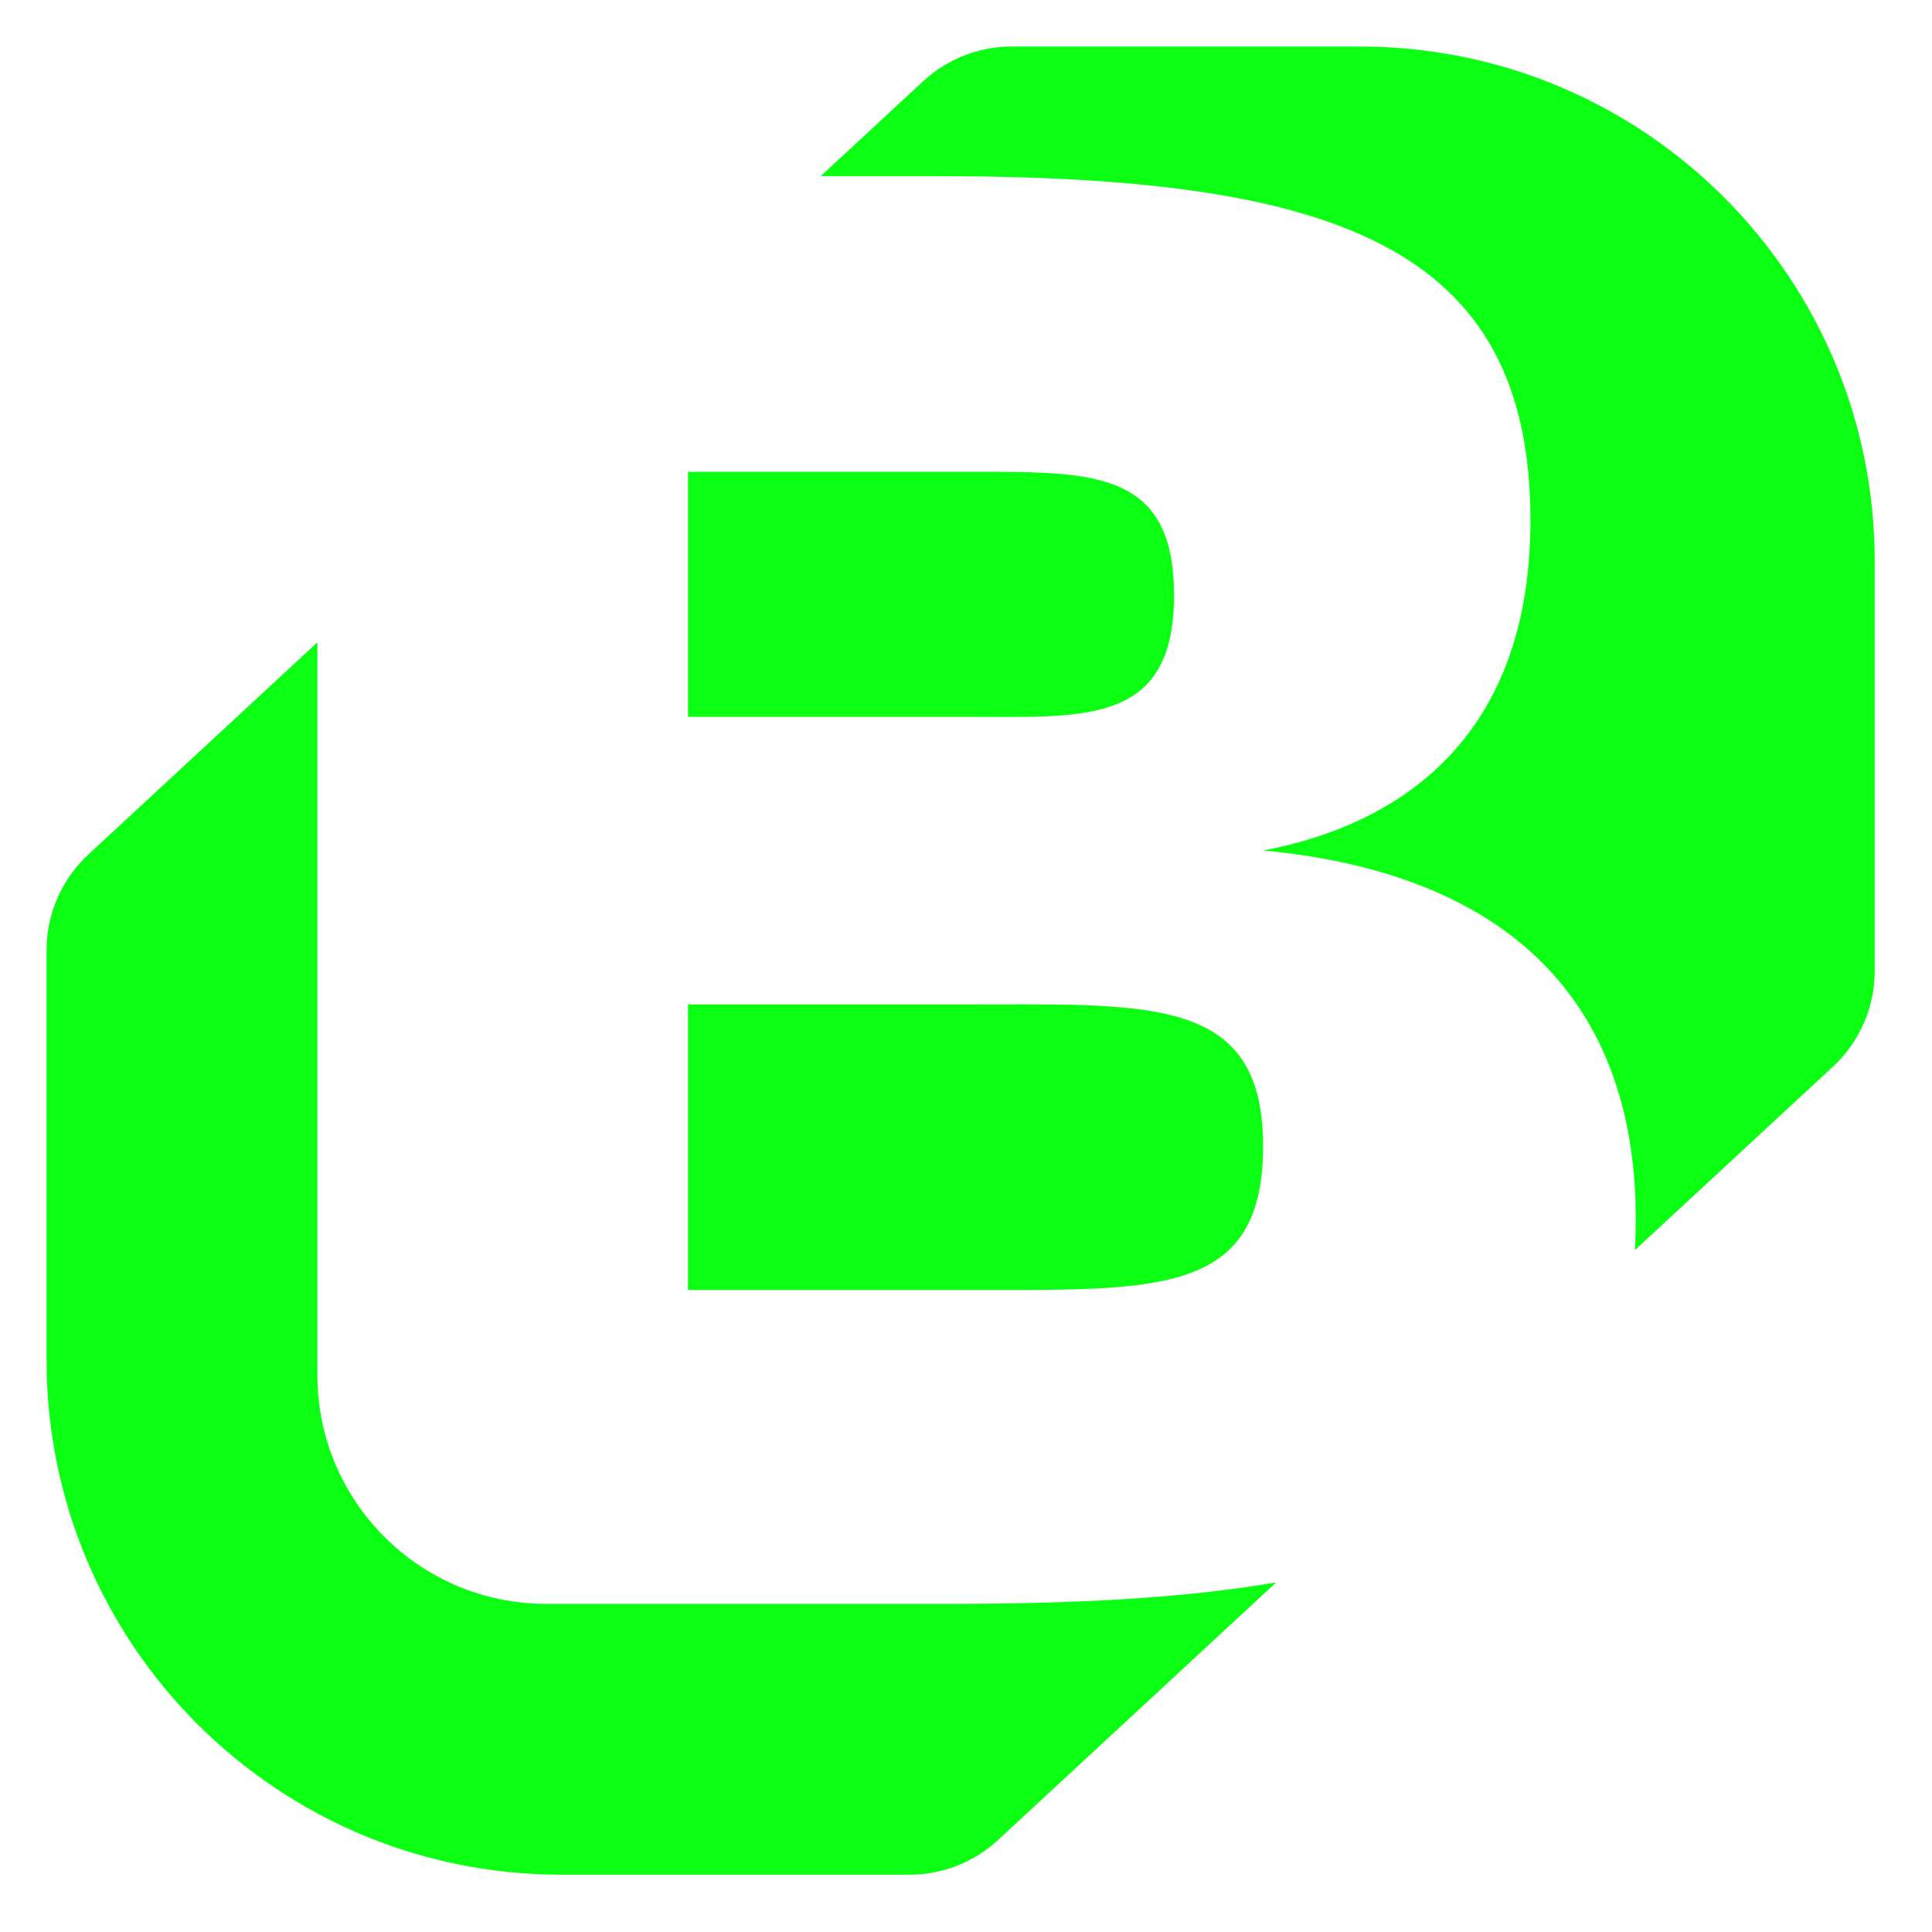 <svg xmlns="http://www.w3.org/2000/svg" width="83" height="83" viewBox="0 0 83 83" fill="none" style="" class="start"><path d="M43.46 2C42.051 2 40.695 2.532 39.661 3.489L35.258 7.567H40.17C57.309 7.567 65.749 10.525 65.749 22.358C65.749 32.711 58.876 35.669 54.264 36.538C64.53 37.495 70.273 42.803 70.273 52.373C70.273 52.83 70.26 53.275 70.234 53.708L78.746 45.823C79.888 44.765 80.538 43.279 80.538 41.722V24.107C80.538 11.898 70.64 2 58.431 2H43.46Z" fill="#0BFF13" class="cCICVFBU_0"></path><path d="M40.779 68.903C45.896 68.903 50.671 68.694 54.825 67.981L42.876 79.049C41.843 80.006 40.486 80.538 39.078 80.538H24.107C11.898 80.538 2 70.64 2 58.431V40.816C2 39.259 2.649 37.773 3.791 36.715L13.635 27.596V59.073C13.635 64.502 18.036 68.903 23.465 68.903H40.779Z" fill="#0BFF13" class="cCICVFBU_1"></path><path d="M29.556 55.418L42.56 55.418C50.079 55.428 54.264 55.433 54.264 49.241C54.264 43.123 49.944 43.133 42.796 43.149L41.649 43.151H29.556V55.418Z" fill="#0BFF13" class="cCICVFBU_2"></path><path d="M41.737 30.797H29.556V20.269H41.982C47.065 20.268 50.437 20.267 50.437 25.576C50.437 30.831 47.027 30.817 42.55 30.799C42.282 30.798 42.011 30.797 41.737 30.797Z" fill="#0BFF13" class="cCICVFBU_3"></path><path d="M43.46 2C42.051 2 40.695 2.532 39.661 3.489L35.258 7.567H40.17C57.309 7.567 65.749 10.525 65.749 22.358C65.749 32.711 58.876 35.669 54.264 36.538C64.53 37.495 70.273 42.803 70.273 52.373C70.273 52.83 70.26 53.275 70.234 53.708L78.746 45.823C79.888 44.765 80.538 43.279 80.538 41.722V24.107C80.538 11.898 70.64 2 58.431 2H43.46Z" stroke="#7000FF" stroke-width="3" style="mix-blend-mode:screen" class="cCICVFBU_4"></path><path d="M40.779 68.903C45.896 68.903 50.671 68.694 54.825 67.981L42.876 79.049C41.843 80.006 40.486 80.538 39.078 80.538H24.107C11.898 80.538 2 70.64 2 58.431V40.816C2 39.259 2.649 37.773 3.791 36.715L13.635 27.596V59.073C13.635 64.502 18.036 68.903 23.465 68.903H40.779Z" stroke="#7000FF" stroke-width="3" style="mix-blend-mode:screen" class="cCICVFBU_5"></path><path d="M29.556 55.418L42.56 55.418C50.079 55.428 54.264 55.433 54.264 49.241C54.264 43.123 49.944 43.133 42.796 43.149L41.649 43.151H29.556V55.418Z" stroke="#7000FF" stroke-width="3" style="mix-blend-mode:screen" class="cCICVFBU_6"></path><path d="M41.737 30.797H29.556V20.269H41.982C47.065 20.268 50.437 20.267 50.437 25.576C50.437 30.831 47.027 30.817 42.55 30.799C42.282 30.798 42.011 30.797 41.737 30.797Z" stroke="#7000FF" stroke-width="3" style="mix-blend-mode:screen" class="cCICVFBU_7"></path><style data-made-with="vivus-instant">.cCICVFBU_0{stroke-dasharray:180 182;stroke-dashoffset:181;}.start .cCICVFBU_0{animation:cCICVFBU_draw_0 3100ms ease-out 0ms infinite,cCICVFBU_fade 3100ms linear 0ms infinite;}.cCICVFBU_1{stroke-dasharray:185 187;stroke-dashoffset:186;}.start .cCICVFBU_1{animation:cCICVFBU_draw_1 3100ms ease-out 0ms infinite,cCICVFBU_fade 3100ms linear 0ms infinite;}.cCICVFBU_2{stroke-dasharray:70 72;stroke-dashoffset:71;}.start .cCICVFBU_2{animation:cCICVFBU_draw_2 3100ms ease-out 0ms infinite,cCICVFBU_fade 3100ms linear 0ms infinite;}.cCICVFBU_3{stroke-dasharray:59 61;stroke-dashoffset:60;}.start .cCICVFBU_3{animation:cCICVFBU_draw_3 3100ms ease-out 0ms infinite,cCICVFBU_fade 3100ms linear 0ms infinite;}.cCICVFBU_4{stroke-dasharray:180 182;stroke-dashoffset:181;}.start .cCICVFBU_4{animation:cCICVFBU_draw_4 3100ms ease-out 0ms infinite,cCICVFBU_fade 3100ms linear 0ms infinite;}.cCICVFBU_5{stroke-dasharray:185 187;stroke-dashoffset:186;}.start .cCICVFBU_5{animation:cCICVFBU_draw_5 3100ms ease-out 0ms infinite,cCICVFBU_fade 3100ms linear 0ms infinite;}.cCICVFBU_6{stroke-dasharray:70 72;stroke-dashoffset:71;}.start .cCICVFBU_6{animation:cCICVFBU_draw_6 3100ms ease-out 0ms infinite,cCICVFBU_fade 3100ms linear 0ms infinite;}.cCICVFBU_7{stroke-dasharray:59 61;stroke-dashoffset:60;}.start .cCICVFBU_7{animation:cCICVFBU_draw_7 3100ms ease-out 0ms infinite,cCICVFBU_fade 3100ms linear 0ms infinite;}@keyframes cCICVFBU_draw{100%{stroke-dashoffset:0;}}@keyframes cCICVFBU_fade{0%{stroke-opacity:1;}87.097%{stroke-opacity:1;}100%{stroke-opacity:0;}}@keyframes cCICVFBU_draw_0{16.129%{stroke-dashoffset: 181}80.645%{ stroke-dashoffset: 0;}100%{ stroke-dashoffset: 0;}}@keyframes cCICVFBU_draw_1{16.129%{stroke-dashoffset: 186}80.645%{ stroke-dashoffset: 0;}100%{ stroke-dashoffset: 0;}}@keyframes cCICVFBU_draw_2{16.129%{stroke-dashoffset: 71}80.645%{ stroke-dashoffset: 0;}100%{ stroke-dashoffset: 0;}}@keyframes cCICVFBU_draw_3{16.129%{stroke-dashoffset: 60}80.645%{ stroke-dashoffset: 0;}100%{ stroke-dashoffset: 0;}}@keyframes cCICVFBU_draw_4{16.129%{stroke-dashoffset: 181}80.645%{ stroke-dashoffset: 0;}100%{ stroke-dashoffset: 0;}}@keyframes cCICVFBU_draw_5{16.129%{stroke-dashoffset: 186}80.645%{ stroke-dashoffset: 0;}100%{ stroke-dashoffset: 0;}}@keyframes cCICVFBU_draw_6{16.129%{stroke-dashoffset: 71}80.645%{ stroke-dashoffset: 0;}100%{ stroke-dashoffset: 0;}}@keyframes cCICVFBU_draw_7{16.129%{stroke-dashoffset: 60}80.645%{ stroke-dashoffset: 0;}100%{ stroke-dashoffset: 0;}}</style></svg>